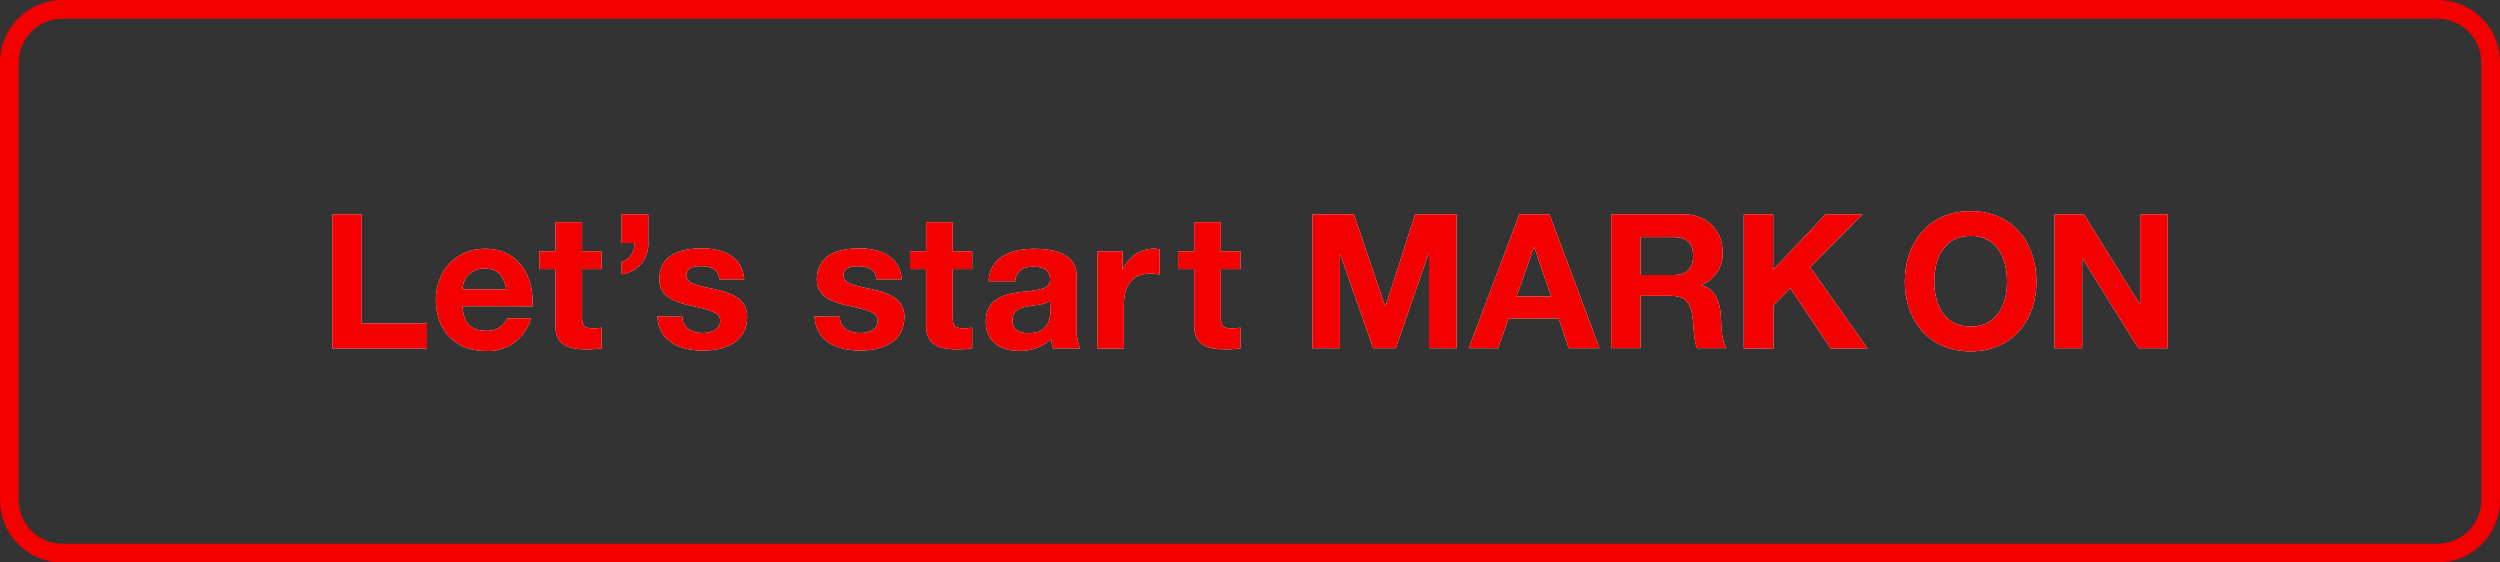 <svg xmlns="http://www.w3.org/2000/svg" viewBox="0 0 400 90"><rect x="0" y="0" width="400" height="90" fill="#333333" stroke="none"/><defs><style>.cls-1{fill:#f50000;}.cls-2{fill:#fff;}</style></defs><title>btn_start_on</title><g id="レイヤー_2" data-name="レイヤー 2"><g id="button"><path class="cls-1" d="M390,3a7,7,0,0,1,7,7V80a7,7,0,0,1-7,7H10a7,7,0,0,1-7-7V10a7,7,0,0,1,7-7H390m0-3H10A10,10,0,0,0,0,10V80A10,10,0,0,0,10,90H390a10,10,0,0,0,10-10V10A10,10,0,0,0,390,0Z"/><path class="cls-2" d="M53.17,34.29h4.71V51.75H68.32v4H53.17Z"/><path class="cls-2" d="M74,49c.12,2.7,1.44,3.93,3.81,3.93a3.51,3.51,0,0,0,3.36-2h3.75a7,7,0,0,1-7.26,5.22c-4.89,0-7.92-3.36-7.92-8.16,0-4.65,3.21-8.19,7.92-8.19,5.28,0,7.83,4.44,7.53,9.21ZM81,46.29c-.39-2.16-1.32-3.3-3.39-3.3A3.36,3.36,0,0,0,74,46.29Z"/><path class="cls-2" d="M93.13,40.2h3.12v2.85H93.13v7.68c0,1.44.36,1.8,1.8,1.8a6.55,6.55,0,0,0,1.32-.12v3.33a16.34,16.34,0,0,1-2.49.15c-2.61,0-4.89-.6-4.89-3.69V43.05H86.29V40.2h2.58V35.55h4.26Z"/><path class="cls-2" d="M99.46,34.29h4.26v4.59a4.82,4.82,0,0,1-4.26,5v-2a2.76,2.76,0,0,0,2-3h-2Z"/><path class="cls-2" d="M109.18,50.67c0,1.86,1.59,2.61,3.27,2.61,1.23,0,2.79-.48,2.79-2,0-1.29-1.77-1.74-4.83-2.4-2.46-.54-4.92-1.41-4.92-4.14,0-4,3.42-5,6.75-5s6.51,1.14,6.84,4.95h-4c-.12-1.65-1.38-2.1-2.91-2.1-1,0-2.37.18-2.37,1.44,0,1.53,2.4,1.74,4.83,2.31s4.92,1.47,4.92,4.35c0,4.08-3.54,5.4-7.08,5.4s-7.11-1.35-7.29-5.46Z"/><path class="cls-2" d="M134.37,50.67c0,1.86,1.59,2.61,3.27,2.61,1.23,0,2.8-.48,2.8-2,0-1.29-1.77-1.74-4.83-2.4-2.46-.54-4.92-1.41-4.92-4.14,0-4,3.42-5,6.75-5s6.51,1.14,6.84,4.95h-4.06c-.11-1.65-1.37-2.1-2.9-2.1-1,0-2.37.18-2.37,1.44,0,1.53,2.4,1.74,4.83,2.31s4.92,1.47,4.92,4.35c0,4.08-3.54,5.4-7.08,5.4s-7.11-1.35-7.29-5.46Z"/><path class="cls-2" d="M152.44,40.2h3.11v2.85h-3.11v7.68c0,1.44.35,1.8,1.8,1.8a6.39,6.39,0,0,0,1.31-.12v3.33a16.12,16.12,0,0,1-2.48.15c-2.61,0-4.89-.6-4.89-3.69V43.05H145.6V40.2h2.58V35.55h4.26Z"/><path class="cls-2" d="M158.17,45c.23-4,3.8-5.19,7.29-5.19,3.08,0,6.81.69,6.81,4.41v8.07a8,8,0,0,0,.53,3.45h-4.32a5.86,5.86,0,0,1-.29-1.5A7.14,7.14,0,0,1,163,56.13c-2.93,0-5.27-1.47-5.27-4.65,0-3.51,2.63-4.35,5.27-4.71s5-.3,5-2-1.26-2.1-2.76-2.1-2.67.66-2.81,2.34ZM168,48.12c-.71.63-2.21.66-3.54.9S162,49.74,162,51.3s1.23,2,2.6,2c3.33,0,3.45-2.64,3.45-3.57Z"/><path class="cls-2" d="M175.56,40.2h4.06v2.88h.06a5.47,5.47,0,0,1,4.94-3.3,3.12,3.12,0,0,1,.93.15v4a7.67,7.67,0,0,0-1.52-.15c-3.13,0-4.21,2.25-4.21,5v7h-4.26Z"/><path class="cls-2" d="M195.33,40.2h3.13v2.85h-3.13v7.68c0,1.44.37,1.8,1.8,1.8a6.71,6.71,0,0,0,1.33-.12v3.33a16.55,16.55,0,0,1-2.5.15c-2.61,0-4.89-.6-4.89-3.69V43.05h-2.58V40.2h2.58V35.55h4.26Z"/><path class="cls-2" d="M210,34.29h6.62l5,14.73h.06l4.74-14.73h6.63V55.71h-4.41V40.53h-.06l-5.25,15.18h-3.63l-5.25-15h-.06v15H210Z"/><path class="cls-2" d="M243.09,34.29h4.83l8,21.42H251l-1.62-4.77h-8l-1.68,4.77H235Zm-.45,13.14h5.55l-2.7-7.86h-.06Z"/><path class="cls-2" d="M257.79,34.29h11.55c3.84,0,6.27,2.67,6.27,5.91a5.27,5.27,0,0,1-3.39,5.37v.06c2.31.6,3,2.85,3.12,5,.09,1.35.06,3.87.9,5.07h-4.71c-.57-1.35-.51-3.42-.75-5.13-.33-2.25-1.2-3.24-3.57-3.24H262.5v8.37h-4.71ZM262.5,44h5.16c2.1,0,3.24-.9,3.24-3.06s-1.14-3-3.24-3H262.5Z"/><path class="cls-2" d="M279,34.29h4.71v8.88l8.37-8.88H298l-8.37,8.46,9.18,13h-5.91l-6.45-9.63-2.7,2.73v6.9H279Z"/><path class="cls-2" d="M315.3,33.78c6.63,0,10.53,4.95,10.53,11.31,0,6.18-3.9,11.13-10.53,11.13s-10.53-4.95-10.53-11.13C304.77,38.73,308.67,33.78,315.3,33.78Zm0,18.48c4.23,0,5.82-3.6,5.82-7.17,0-3.75-1.59-7.35-5.82-7.35s-5.82,3.6-5.82,7.35C309.48,48.66,311.07,52.26,315.3,52.26Z"/><path class="cls-2" d="M328.74,34.29h4.68l8.94,14.37h.06V34.29h4.41V55.71h-4.71l-8.91-14.34h-.06V55.71h-4.41Z"/><path class="cls-1" d="M53.17,34.29h4.71V51.75H68.32v4H53.17Z"/><path class="cls-1" d="M74,49c.12,2.7,1.44,3.93,3.81,3.93a3.51,3.51,0,0,0,3.36-2h3.75a7,7,0,0,1-7.26,5.22c-4.89,0-7.92-3.36-7.92-8.16,0-4.65,3.21-8.19,7.92-8.19,5.28,0,7.83,4.44,7.53,9.21ZM81,46.29c-.39-2.16-1.32-3.3-3.39-3.3A3.36,3.36,0,0,0,74,46.29Z"/><path class="cls-1" d="M93.13,40.2h3.12v2.85H93.13v7.68c0,1.44.36,1.8,1.8,1.8a6.55,6.55,0,0,0,1.32-.12v3.33a16.34,16.34,0,0,1-2.49.15c-2.61,0-4.89-.6-4.89-3.69V43.05H86.29V40.2h2.58V35.55h4.26Z"/><path class="cls-1" d="M99.46,34.29h4.26v4.59a4.82,4.82,0,0,1-4.26,5v-2a2.76,2.76,0,0,0,2-3h-2Z"/><path class="cls-1" d="M109.18,50.67c0,1.86,1.59,2.61,3.27,2.61,1.23,0,2.79-.48,2.79-2,0-1.29-1.77-1.74-4.83-2.4-2.46-.54-4.92-1.41-4.92-4.14,0-4,3.42-5,6.75-5s6.51,1.14,6.84,4.95h-4c-.12-1.65-1.38-2.1-2.91-2.1-1,0-2.37.18-2.37,1.44,0,1.53,2.4,1.74,4.83,2.31s4.92,1.47,4.92,4.35c0,4.08-3.54,5.4-7.08,5.4s-7.11-1.35-7.29-5.46Z"/><path class="cls-1" d="M134.37,50.67c0,1.86,1.59,2.61,3.27,2.61,1.23,0,2.8-.48,2.8-2,0-1.29-1.77-1.74-4.83-2.4-2.46-.54-4.92-1.41-4.92-4.14,0-4,3.42-5,6.75-5s6.51,1.14,6.84,4.95h-4.06c-.11-1.65-1.37-2.1-2.9-2.1-1,0-2.37.18-2.37,1.44,0,1.53,2.4,1.74,4.83,2.31s4.92,1.47,4.92,4.35c0,4.08-3.54,5.4-7.08,5.4s-7.11-1.35-7.29-5.46Z"/><path class="cls-1" d="M152.44,40.2h3.11v2.85h-3.11v7.68c0,1.44.35,1.8,1.8,1.8a6.39,6.39,0,0,0,1.31-.12v3.33a16.12,16.12,0,0,1-2.48.15c-2.61,0-4.89-.6-4.89-3.69V43.05H145.6V40.2h2.58V35.55h4.26Z"/><path class="cls-1" d="M158.17,45c.23-4,3.8-5.19,7.29-5.19,3.08,0,6.81.69,6.81,4.41v8.07a8,8,0,0,0,.53,3.45h-4.32a5.86,5.86,0,0,1-.29-1.5A7.14,7.14,0,0,1,163,56.13c-2.93,0-5.27-1.47-5.27-4.65,0-3.51,2.63-4.35,5.27-4.71s5-.3,5-2-1.26-2.1-2.76-2.1-2.67.66-2.81,2.34ZM168,48.12c-.71.63-2.21.66-3.54.9S162,49.74,162,51.3s1.23,2,2.6,2c3.33,0,3.45-2.64,3.45-3.57Z"/><path class="cls-1" d="M175.56,40.2h4.06v2.88h.06a5.47,5.47,0,0,1,4.94-3.3,3.12,3.12,0,0,1,.93.15v4a7.67,7.67,0,0,0-1.52-.15c-3.13,0-4.21,2.25-4.21,5v7h-4.26Z"/><path class="cls-1" d="M195.33,40.2h3.13v2.85h-3.13v7.68c0,1.44.37,1.8,1.8,1.8a6.71,6.71,0,0,0,1.33-.12v3.33a16.55,16.55,0,0,1-2.5.15c-2.61,0-4.89-.6-4.89-3.69V43.05h-2.58V40.2h2.58V35.55h4.26Z"/><path class="cls-1" d="M210,34.29h6.62l5,14.73h.06l4.74-14.73h6.63V55.71h-4.41V40.53h-.06l-5.25,15.18h-3.63l-5.25-15h-.06v15H210Z"/><path class="cls-1" d="M243.09,34.29h4.83l8,21.42H251l-1.62-4.77h-8l-1.68,4.77H235Zm-.45,13.14h5.55l-2.7-7.86h-.06Z"/><path class="cls-1" d="M257.79,34.29h11.55c3.84,0,6.27,2.67,6.27,5.91a5.27,5.27,0,0,1-3.39,5.37v.06c2.31.6,3,2.85,3.12,5,.09,1.35.06,3.87.9,5.07h-4.71c-.57-1.35-.51-3.42-.75-5.13-.33-2.25-1.2-3.24-3.57-3.24H262.5v8.37h-4.71ZM262.5,44h5.16c2.1,0,3.24-.9,3.24-3.06s-1.14-3-3.24-3H262.5Z"/><path class="cls-1" d="M279,34.29h4.71v8.88l8.37-8.88H298l-8.37,8.46,9.18,13h-5.91l-6.45-9.63-2.7,2.73v6.9H279Z"/><path class="cls-1" d="M315.3,33.78c6.63,0,10.53,4.95,10.53,11.31,0,6.18-3.9,11.13-10.53,11.13s-10.53-4.95-10.53-11.13C304.77,38.73,308.67,33.78,315.3,33.78Zm0,18.48c4.23,0,5.82-3.6,5.82-7.17,0-3.75-1.59-7.35-5.82-7.35s-5.82,3.6-5.82,7.35C309.48,48.66,311.07,52.26,315.3,52.26Z"/><path class="cls-1" d="M328.74,34.29h4.68l8.94,14.37h.06V34.29h4.41V55.71h-4.71l-8.91-14.34h-.06V55.71h-4.41Z"/></g></g></svg>